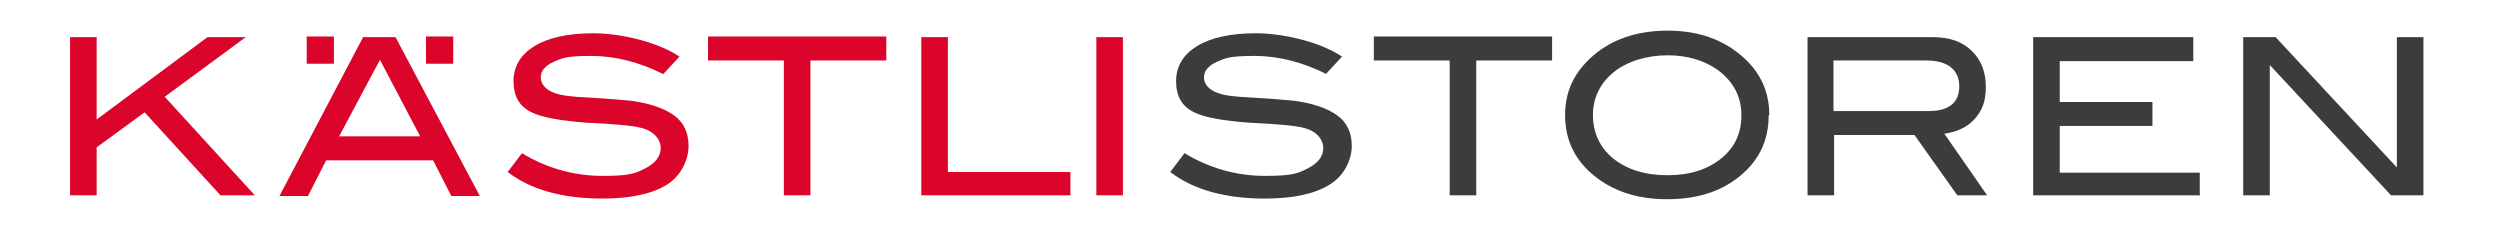 <svg xmlns="http://www.w3.org/2000/svg" id="Ebene_1" data-name="Ebene 1" version="1.1" viewBox="0.0 -0.028 376.601 35.056" width="330" height="30">
  <defs>
    <style>
      .cls-1 {
        fill: #3c3c3b;
      }

      .cls-1, .cls-2 {
        stroke-width: 0px;
      }

      .cls-2 {
        fill: #db052c;
      }
    </style>
  </defs>
  <g>
    <path class="cls-1" d="M200.1,11.4c-3.6-1.8-7.3-2.8-11.1-2.8s-4.4.3-5.8.9c-1.3.6-2,1.4-2,2.4s.7,1.9,2.1,2.4c1,.4,2.7.6,5,.7,3.4.2,5.6.4,6.7.5,3.1.4,5.3,1.2,6.8,2.3s2.2,2.7,2.2,4.7-1.1,4.6-3.5,6c-2.3,1.4-5.6,2.1-9.9,2.1-6.2,0-11.1-1.4-14.6-4.1l2.2-2.9c3.8,2.3,8,3.5,12.4,3.5s5.1-.4,6.7-1.2c1.5-.8,2.3-1.8,2.3-3.1s-1-2.6-3-3.1c-1-.3-3.8-.6-8.4-.8-4-.3-6.9-.8-8.5-1.6-1.9-.9-2.8-2.5-2.8-4.8s1.1-4.1,3.2-5.4c2.1-1.3,5.2-2,9.1-2s9.7,1.2,13.3,3.6l-2.5,2.7Z" />
    <path class="cls-1" d="M234.9,9.3h-11.7v20.8h-4.1V9.3h-11.7v-3.7h27.5v3.7h0Z" />
    <path class="cls-1" d="M268.3,17.8c0,4-1.6,7.2-4.9,9.7-2.9,2.2-6.5,3.2-10.8,3.2s-7.9-1.1-10.8-3.3c-3.3-2.5-4.9-5.7-4.9-9.7s1.7-7.1,5-9.7c2.9-2.2,6.5-3.3,10.8-3.3s7.8,1.1,10.7,3.3c3.3,2.5,5,5.7,5,9.7ZM264.1,17.8c0-2.9-1.2-5.2-3.6-7-2.1-1.5-4.7-2.3-7.8-2.3s-6.2.9-8.3,2.6-3.2,4-3.2,6.6,1,5,3.1,6.7c2.1,1.7,4.9,2.6,8.4,2.6s6.2-.9,8.3-2.6c2.1-1.7,3.1-3.9,3.1-6.7Z" />
    <path class="cls-1" d="M302.1,30.1h-4.7l-6.6-9.3h-12.4v9.3h-4.1V5.7h19.3c2.6,0,4.6.7,6,2.1,1.5,1.4,2.2,3.3,2.2,5.6s-.6,3.7-1.8,5c-1.1,1.2-2.6,1.9-4.6,2.2l6.6,9.5ZM293,17.1c3.1,0,4.7-1.3,4.7-3.8s-1.7-4-5.1-4h-14.3v7.8h14.6s0,0,0,0Z" />
    <path class="cls-1" d="M334.7,30.1h-25.6V5.7h24.7v3.7h-20.6v6.3h14.3v3.7h-14.3v7.2h21.6v3.6h0Z" />
    <path class="cls-1" d="M369.3,30.1h-5l-18.7-20.1v20.1h-4.1V5.7h5l18.7,20.1V5.7h4.1v24.5h0Z" />
  </g>
  <g>
    <path class="cls-2" d="M34.7,30.1h-5.2l-11.7-12.8-7.4,5.4v7.4h-4.1V5.7h4.1v12.7L27.5,5.7h5.9l-12.5,9.2,13.9,15.2Z" />
    <path class="cls-2" d="M132.2,9.3h-11.7v20.8h-4.1V9.3h-11.7v-3.7h27.5v3.7Z" />
    <path class="cls-2" d="M160.6,30.1h-23V5.7h4.1v20.8h18.9v3.7h0Z" />
    <path class="cls-2" d="M168.7,30.1h-4.1V5.7h4.1v24.5Z" />
    <path class="cls-2" d="M56.6,5.7h-5.1l-12.9,24.5h4.4l2.8-5.5h16.5l2.8,5.5h4.4l-13-24.5ZM47.8,21l6.3-11.8,6.2,11.8h-12.6Z" />
    <rect class="cls-2" x="42.8" y="5.6" width="4.2" height="4.2" />
    <rect class="cls-2" x="61.2" y="5.6" width="4.2" height="4.2" />
    <path class="cls-2" d="M97.8,11.4c-3.6-1.8-7.3-2.8-11.1-2.8s-4.4.3-5.8.9c-1.3.6-2,1.4-2,2.4s.7,1.9,2.1,2.4c1,.4,2.7.6,5,.7,3.4.2,5.6.4,6.7.5,3.1.4,5.3,1.2,6.8,2.3s2.2,2.7,2.2,4.7-1.1,4.6-3.4,6-5.6,2.1-9.9,2.1c-6.2,0-11.1-1.4-14.6-4.1l2.2-2.9c3.8,2.3,8,3.5,12.4,3.5s5.1-.4,6.7-1.2c1.5-.8,2.3-1.8,2.3-3.1s-1-2.6-3-3.1c-1-.3-3.8-.6-8.4-.8-4-.3-6.9-.8-8.5-1.6-1.9-.9-2.8-2.5-2.8-4.8s1.1-4.1,3.2-5.4c2.1-1.3,5.2-2,9.1-2s9.7,1.2,13.3,3.6l-2.5,2.7Z" />
  </g>
</svg>